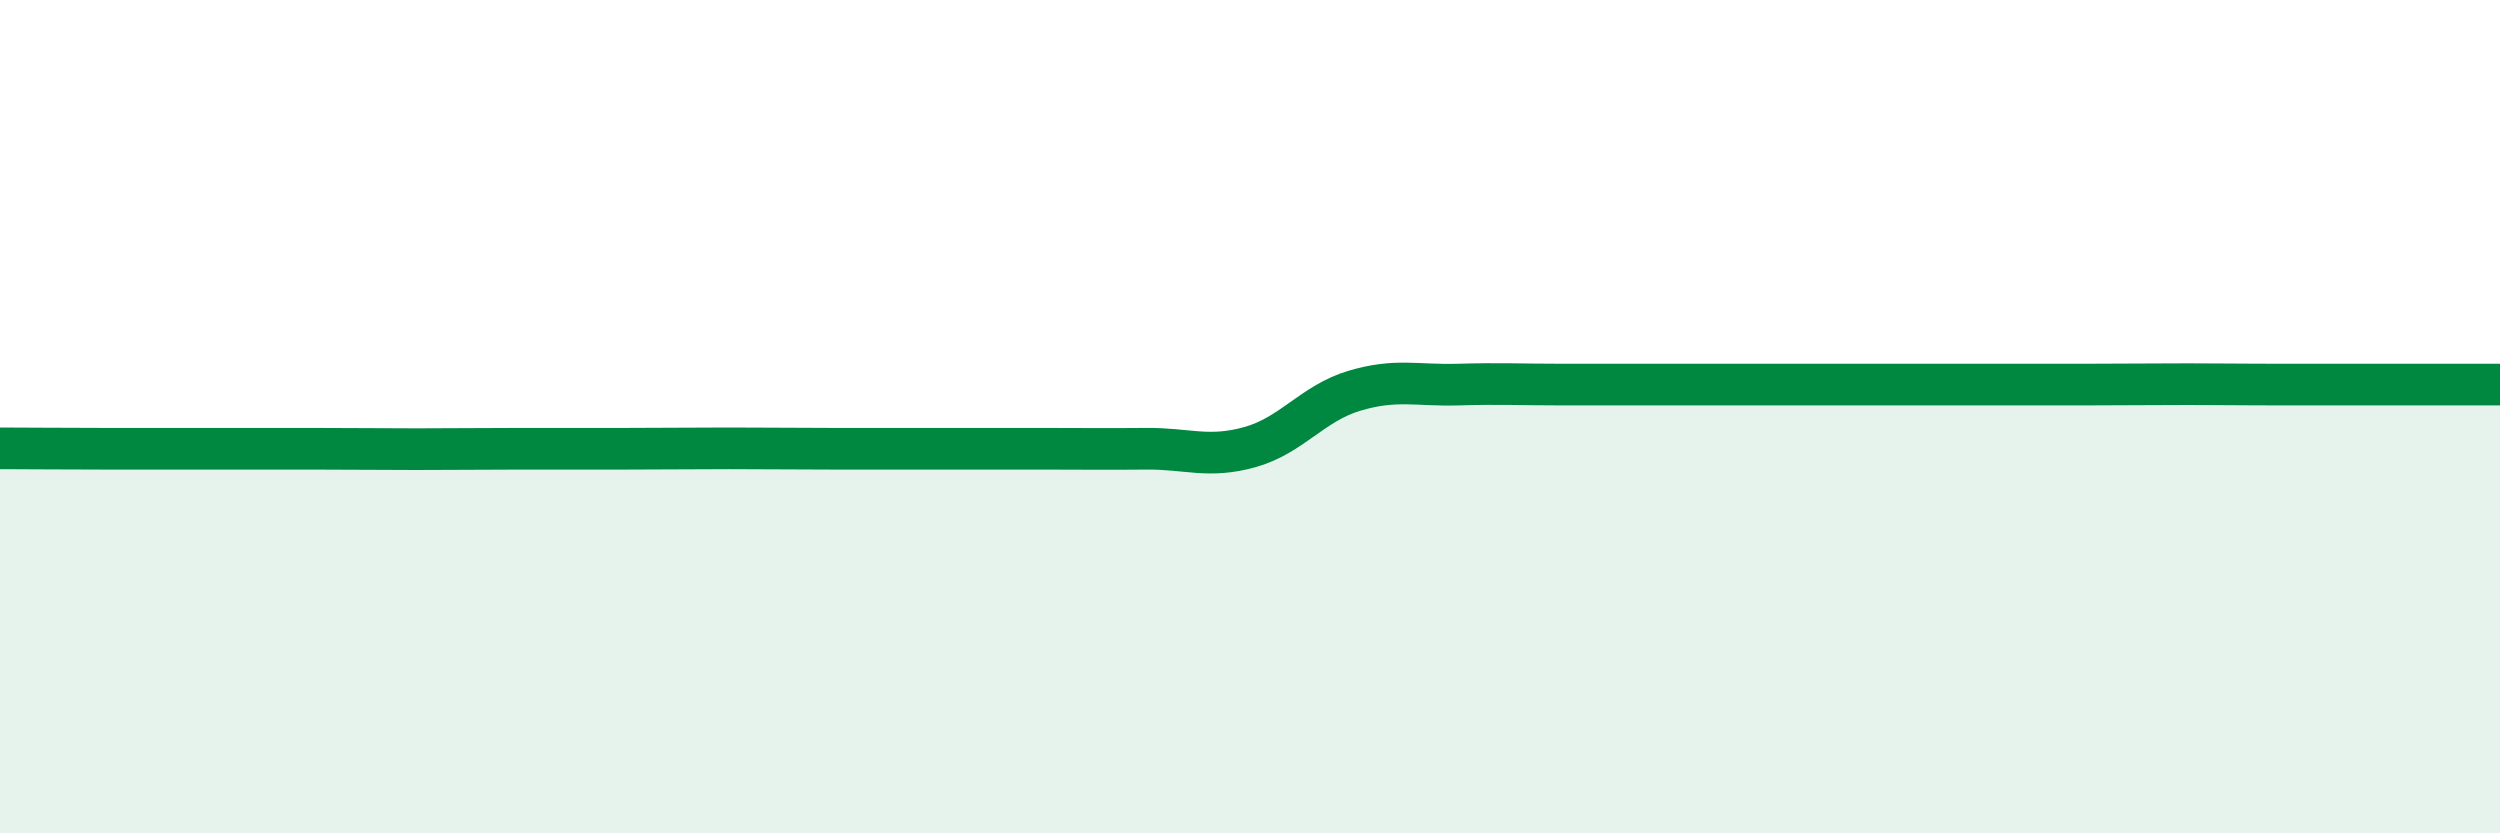 
    <svg width="60" height="20" viewBox="0 0 60 20" xmlns="http://www.w3.org/2000/svg">
      <path
        d="M 0,10.76 C 0.5,10.76 1.5,10.77 2.5,10.77 C 3.5,10.77 4,10.77 5,10.77 C 6,10.77 6.5,10.77 7.5,10.77 C 8.5,10.77 9,10.78 10,10.78 C 11,10.78 11.5,10.77 12.5,10.77 C 13.5,10.77 14,10.77 15,10.77 C 16,10.77 16.5,10.76 17.5,10.76 C 18.5,10.76 19,10.77 20,10.77 C 21,10.77 21.5,10.77 22.5,10.77 C 23.5,10.77 24,10.77 25,10.77 C 26,10.77 26.5,10.78 27.5,10.77 C 28.5,10.76 29,11.01 30,10.73 C 31,10.45 31.5,9.68 32.5,9.38 C 33.5,9.08 34,9.26 35,9.23 C 36,9.2 36.5,9.23 37.5,9.23 C 38.5,9.23 39,9.23 40,9.23 C 41,9.23 41.5,9.23 42.5,9.23 C 43.5,9.23 44,9.23 45,9.23 C 46,9.23 46.5,9.23 47.5,9.23 C 48.5,9.23 49,9.23 50,9.23 C 51,9.23 51.5,9.22 52.5,9.22 C 53.5,9.22 53.5,9.23 55,9.23 C 56.5,9.23 59,9.23 60,9.23L60 20L0 20Z"
        fill="#008740"
        opacity="0.1"
        stroke-linecap="round"
        stroke-linejoin="round"
      />
      <path
        d="M 0,10.76 C 0.5,10.76 1.5,10.77 2.5,10.77 C 3.5,10.77 4,10.77 5,10.77 C 6,10.77 6.5,10.77 7.5,10.77 C 8.5,10.77 9,10.78 10,10.78 C 11,10.78 11.5,10.77 12.5,10.77 C 13.5,10.77 14,10.77 15,10.77 C 16,10.77 16.5,10.76 17.5,10.76 C 18.5,10.76 19,10.77 20,10.77 C 21,10.77 21.5,10.77 22.5,10.77 C 23.5,10.77 24,10.77 25,10.77 C 26,10.77 26.5,10.78 27.5,10.77 C 28.5,10.76 29,11.01 30,10.73 C 31,10.45 31.5,9.68 32.5,9.38 C 33.5,9.08 34,9.26 35,9.23 C 36,9.2 36.5,9.23 37.5,9.23 C 38.5,9.23 39,9.23 40,9.23 C 41,9.23 41.5,9.23 42.5,9.23 C 43.5,9.23 44,9.23 45,9.23 C 46,9.23 46.5,9.23 47.5,9.23 C 48.5,9.23 49,9.23 50,9.23 C 51,9.23 51.5,9.22 52.5,9.22 C 53.5,9.22 53.5,9.23 55,9.23 C 56.5,9.23 59,9.23 60,9.23"
        stroke="#008740"
        stroke-width="1"
        fill="none"
        stroke-linecap="round"
        stroke-linejoin="round"
      />
    </svg>
  